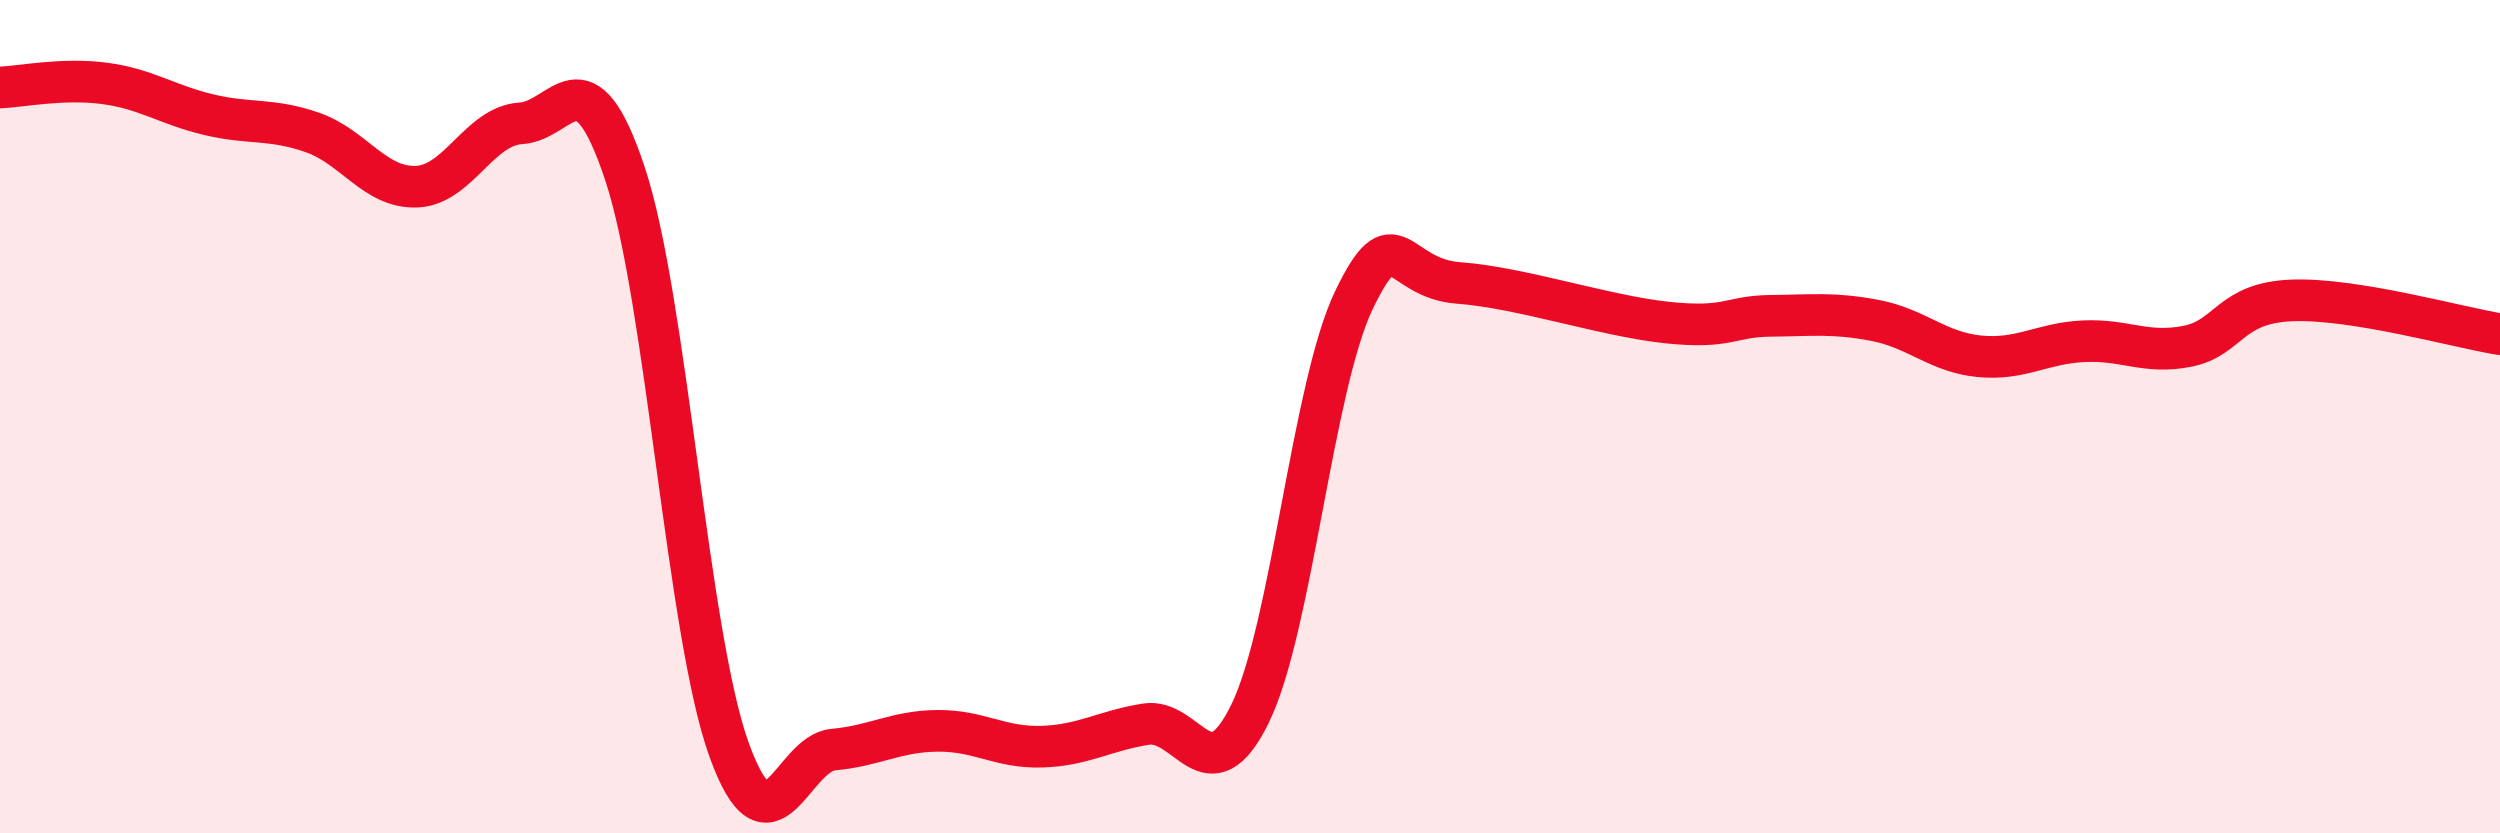 
    <svg width="60" height="20" viewBox="0 0 60 20" xmlns="http://www.w3.org/2000/svg">
      <path
        d="M 0,2.1 C 0.5,2.08 1.5,1.87 2.5,2 C 3.5,2.13 4,2.51 5,2.75 C 6,2.99 6.5,2.83 7.5,3.18 C 8.5,3.53 9,4.52 10,4.48 C 11,4.44 11.5,3.02 12.5,2.96 C 13.5,2.9 14,1.16 15,4.17 C 16,7.18 16.5,15.24 17.5,18 C 18.5,20.76 19,18.08 20,17.99 C 21,17.9 21.5,17.55 22.5,17.54 C 23.5,17.53 24,17.95 25,17.92 C 26,17.89 26.5,17.54 27.5,17.38 C 28.5,17.22 29,19.17 30,17.13 C 31,15.09 31.5,9.26 32.5,7.19 C 33.5,5.12 33.5,6.68 35,6.79 C 36.5,6.9 38.5,7.58 40,7.74 C 41.5,7.9 41.5,7.59 42.5,7.58 C 43.5,7.57 44,7.5 45,7.69 C 46,7.88 46.5,8.45 47.5,8.55 C 48.5,8.65 49,8.24 50,8.19 C 51,8.14 51.5,8.51 52.5,8.31 C 53.5,8.11 53.5,7.27 55,7.21 C 56.5,7.15 59,7.86 60,8.02L60 20L0 20Z"
        fill="#EB0A25"
        opacity="0.1"
        stroke-linecap="round"
        stroke-linejoin="round"
      />
      <path
        d="M 0,2.1 C 0.5,2.08 1.5,1.87 2.5,2 C 3.5,2.13 4,2.51 5,2.75 C 6,2.99 6.5,2.83 7.5,3.18 C 8.5,3.53 9,4.52 10,4.48 C 11,4.44 11.5,3.02 12.5,2.96 C 13.5,2.9 14,1.16 15,4.17 C 16,7.18 16.5,15.24 17.5,18 C 18.5,20.76 19,18.08 20,17.99 C 21,17.9 21.5,17.55 22.5,17.54 C 23.5,17.53 24,17.95 25,17.92 C 26,17.89 26.5,17.54 27.5,17.38 C 28.5,17.22 29,19.17 30,17.13 C 31,15.09 31.5,9.26 32.5,7.19 C 33.5,5.12 33.5,6.68 35,6.79 C 36.5,6.9 38.5,7.58 40,7.74 C 41.5,7.9 41.5,7.59 42.5,7.58 C 43.5,7.57 44,7.5 45,7.69 C 46,7.88 46.5,8.45 47.5,8.55 C 48.5,8.65 49,8.24 50,8.19 C 51,8.14 51.5,8.51 52.5,8.31 C 53.5,8.11 53.5,7.27 55,7.21 C 56.5,7.15 59,7.86 60,8.02"
        stroke="#EB0A25"
        stroke-width="1"
        fill="none"
        stroke-linecap="round"
        stroke-linejoin="round"
      />
    </svg>
  
